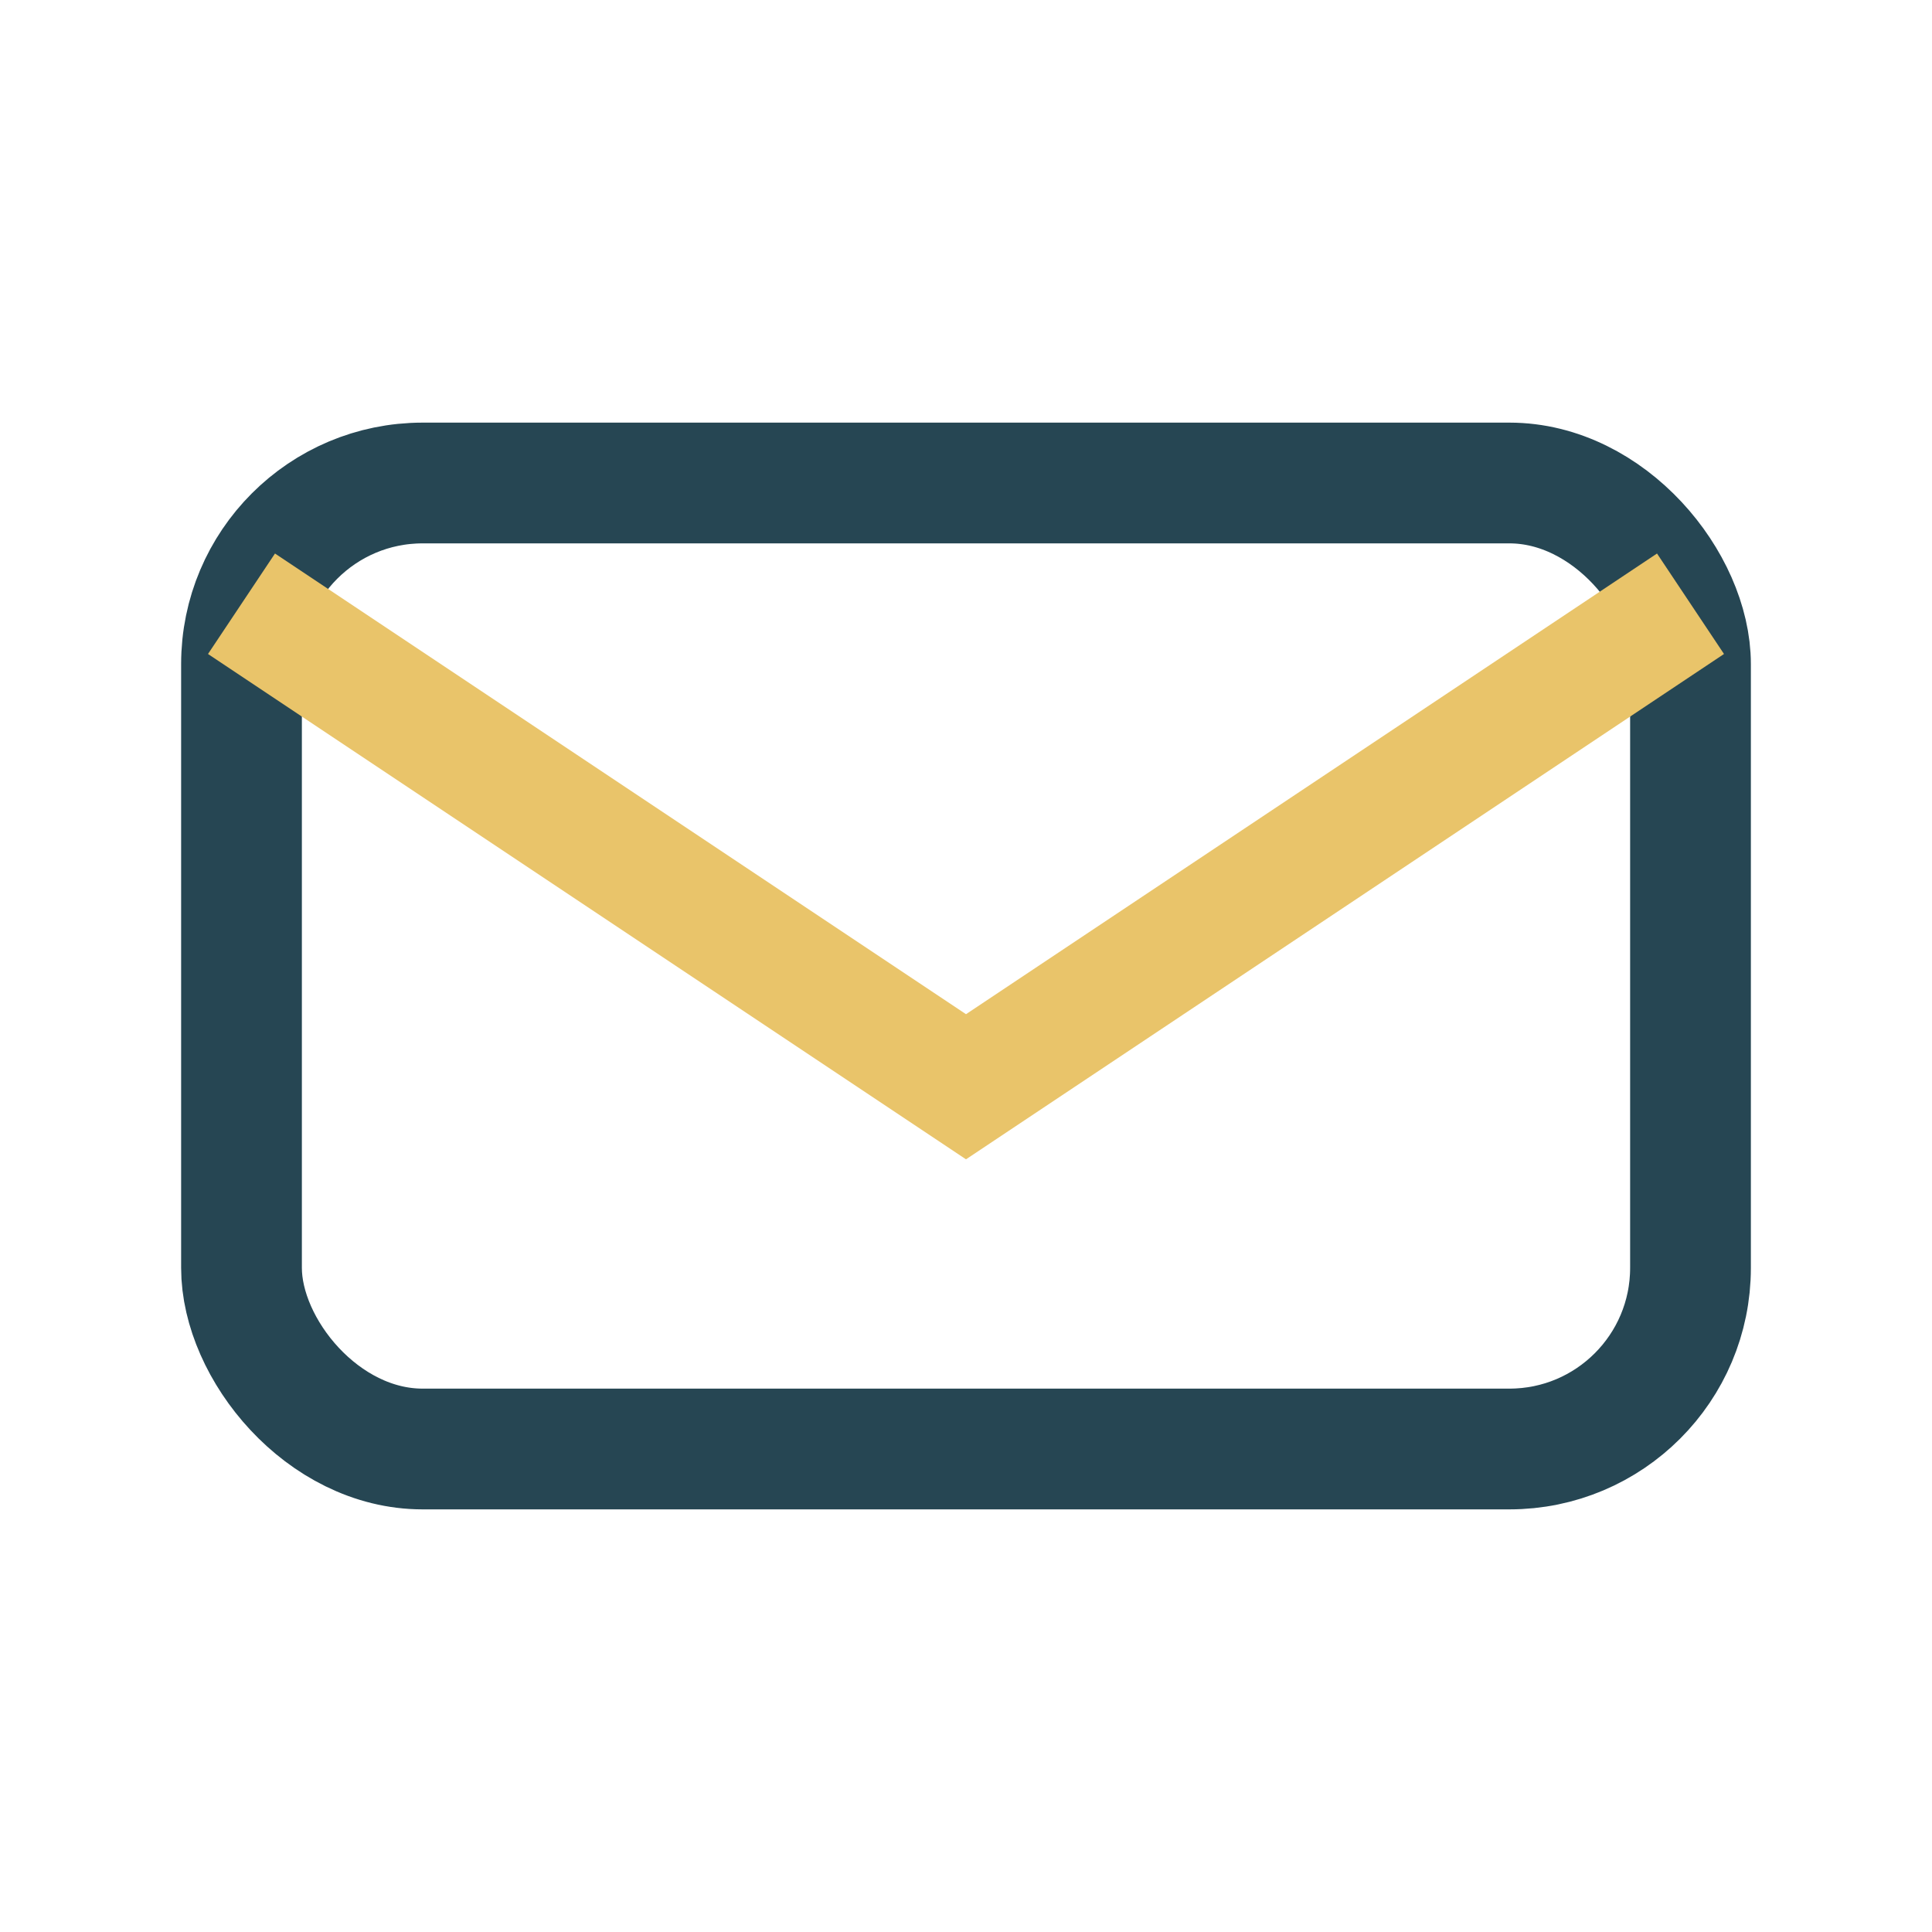<?xml version="1.0" encoding="UTF-8"?>
<svg xmlns="http://www.w3.org/2000/svg" width="32" height="32" viewBox="0 0 32 32"><rect x="4" y="8" width="24" height="16" rx="3" fill="none" stroke="#264653" stroke-width="2"/><path d="M4 10l12 8 12-8" fill="none" stroke="#E9C46A" stroke-width="2"/></svg>